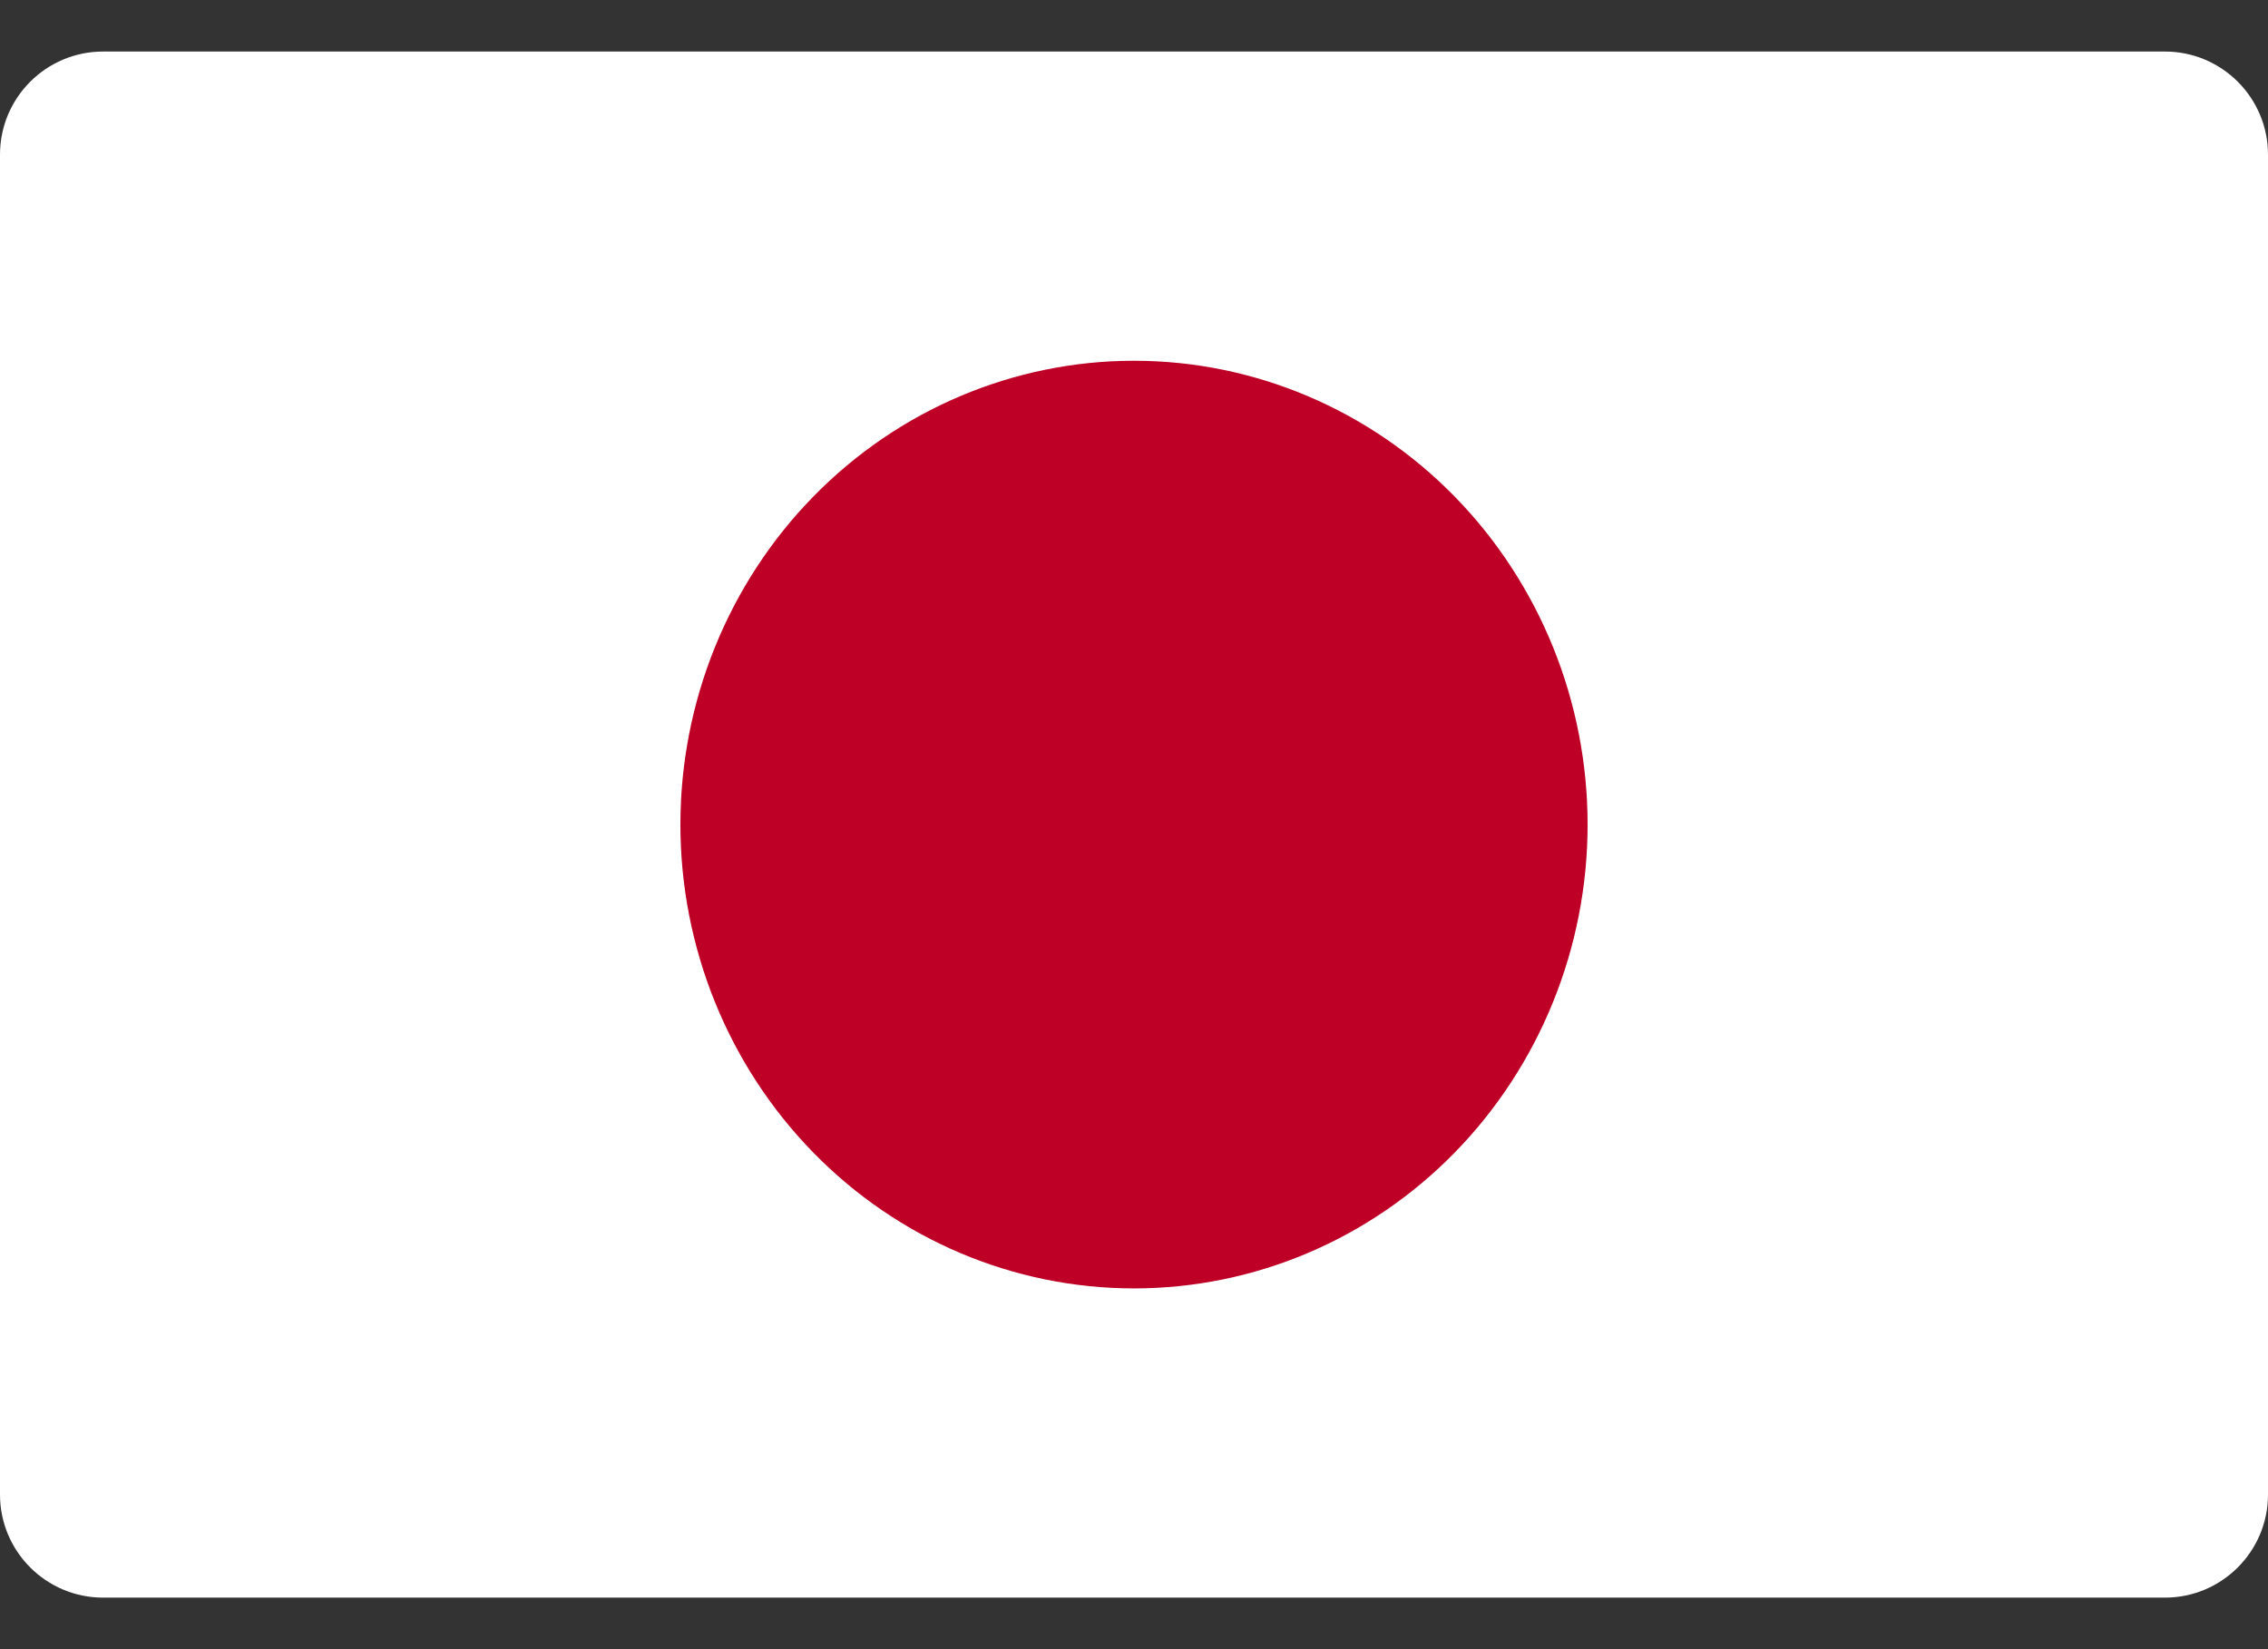 <svg width="22" height="16" viewBox="0 0 22 16" fill="none" xmlns="http://www.w3.org/2000/svg">
<rect x="0" y="0" width="22" height="16" fill="#333333" stroke="none"/>
<g clip-path="url(#clip0_4217_690)">
<path d="M21 0.5H1C0.448 0.5 0 0.948 0 1.5V14.5C0 15.052 0.448 15.5 1 15.5H21C21.552 15.5 22 15.052 22 14.5V1.5C22 0.948 21.552 0.5 21 0.5Z" fill="white"/>
<path d="M15.4 8C15.4 9.193 14.936 10.338 14.111 11.182C13.286 12.026 12.167 12.5 11 12.5C9.833 12.5 8.714 12.026 7.889 11.182C7.064 10.338 6.6 9.193 6.6 8C6.6 6.807 7.064 5.662 7.889 4.818C8.714 3.974 9.833 3.5 11 3.5C12.167 3.5 13.286 3.974 14.111 4.818C14.936 5.662 15.4 6.807 15.4 8Z" fill="#BE0026"/>
</g>
<defs>
<clipPath id="clip0_4217_690">
<rect width="22" height="15" fill="white" transform="translate(0 0.5)"/>
</clipPath>
</defs>
</svg>
